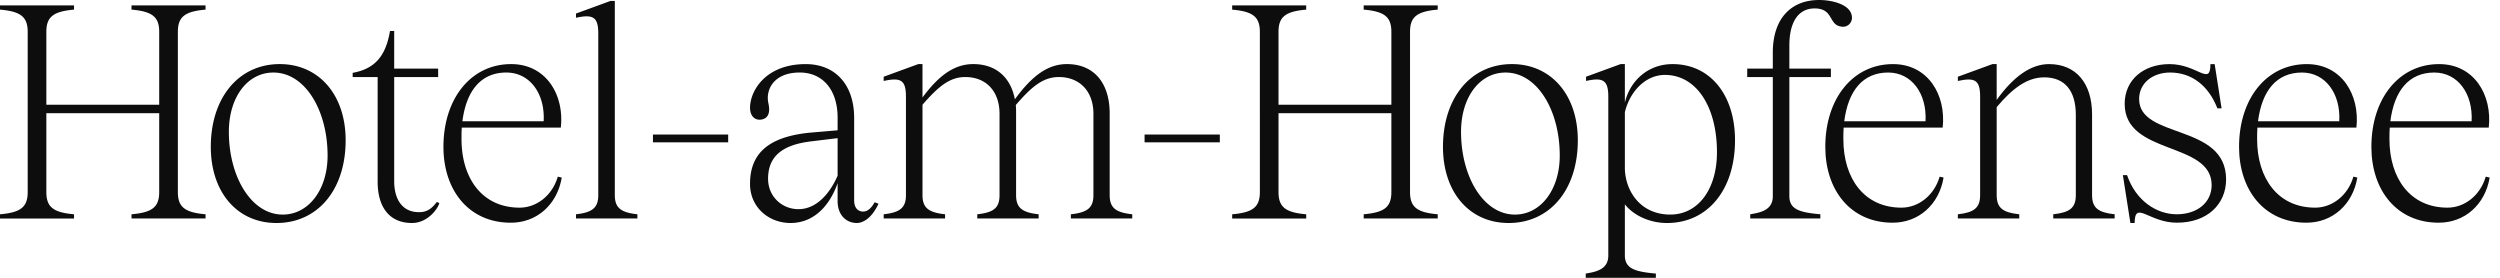 <?xml version="1.0" encoding="UTF-8"?>
<svg xmlns="http://www.w3.org/2000/svg" width="180" height="20" fill="none">
  <path d="M175.594 16.035c-3.034 0-4.854-2.34-4.854-5.46 0-3.49 1.993-5.96 4.875-5.96 2.514 0 3.836 2.21 3.576 4.572h-7.129c-.022.26-.022.542-.022.824 0 2.86 1.517 4.94 4.182 4.94 1.235 0 2.362-.888 2.752-2.232l.282.065c-.325 1.95-1.799 3.25-3.662 3.25Zm-3.489-7.303h5.851c.108-1.993-.997-3.51-2.687-3.51-1.82 0-2.882 1.3-3.164 3.51Zm-6.039 7.303c-3.034 0-4.854-2.34-4.854-5.46 0-3.49 1.993-5.96 4.875-5.96 2.514 0 3.836 2.21 3.575 4.572h-7.128c-.022.26-.022.542-.022.824 0 2.86 1.517 4.94 4.182 4.94 1.235 0 2.362-.888 2.752-2.232l.282.065c-.326 1.95-1.799 3.25-3.662 3.25Zm-3.489-7.303h5.85c.109-1.993-.996-3.51-2.686-3.51-1.821 0-2.882 1.3-3.164 3.51Zm-5.831 7.303c-2.037 0-3.033-1.647-3.055.021h-.303l-.542-3.445h.303c.629 1.842 2.124 2.817 3.576 2.817 1.473 0 2.513-.845 2.513-2.102 0-3.164-6.262-2.123-6.262-5.85 0-1.734 1.365-2.86 3.229-2.86 2.015 0 2.946 1.625 2.946 0h.304l.498 3.185h-.303c-.629-1.625-1.842-2.579-3.402-2.579-1.279 0-2.232.78-2.232 1.907 0 2.904 6.262 1.733 6.262 5.785 0 1.799-1.365 3.12-3.532 3.12Zm-6.117-1.994c0 .91.412 1.257 1.626 1.387v.303h-4.421v-.303c1.214-.13 1.625-.477 1.625-1.387V8.277c0-1.755-.801-2.708-2.275-2.708-1.235 0-2.297.802-3.423 2.145v6.327c0 .91.411 1.257 1.625 1.387v.303h-4.421v-.303c1.192-.13 1.604-.477 1.604-1.387V6.956c0-1.214-.39-1.387-1.604-1.127v-.304l2.492-.91h.304v2.579c1.213-1.69 2.47-2.579 3.77-2.579 1.95 0 3.098 1.387 3.098 3.619v5.807Zm-14.354 1.994c-3.034 0-4.854-2.34-4.854-5.46 0-3.49 1.994-5.96 4.875-5.96 2.514 0 3.836 2.21 3.576 4.572h-7.129c-.022.26-.022.542-.022.824 0 2.86 1.517 4.94 4.182 4.94 1.235 0 2.362-.888 2.752-2.232l.282.065c-.325 1.95-1.799 3.25-3.662 3.25Zm-3.489-7.303h5.851c.108-1.993-.997-3.51-2.687-3.51-1.82 0-2.882 1.3-3.164 3.51Z" fill="#0D0D0D"></path>
  <path d="M131.824 4.94v.607h-2.99v8.58c0 .976.802 1.171 2.232 1.301v.303h-5.049v-.303c.802-.13 1.625-.325 1.625-1.3v-8.58H125.8V4.94h1.842V3.792c0-2.492 1.344-3.792 3.337-3.792.975 0 2.362.347 2.362 1.278a.644.644 0 0 1-.802.629c-.888-.13-.52-1.3-1.885-1.3-1.17 0-1.82.975-1.82 2.665V4.94h2.99Zm-11.41-.325c2.752 0 4.507 2.254 4.507 5.482 0 3.576-1.972 5.96-4.897 5.96-1.235 0-2.405-.542-3.034-1.344v3.684c0 .975.802 1.17 2.232 1.3V20h-5.049v-.303c.802-.13 1.625-.325 1.625-1.3V6.955c0-1.214-.411-1.387-1.603-1.127v-.304l2.492-.91h.303V7.39c.39-1.647 1.734-2.774 3.424-2.774Zm-3.424 7.454c0 1.604 1.062 3.38 3.272 3.38 2.015 0 3.359-1.841 3.359-4.485 0-3.272-1.474-5.569-3.749-5.569-1.408 0-2.535 1.214-2.882 2.687v3.987Zm-8.372 3.987c-2.817 0-4.724-2.21-4.724-5.482 0-3.553 2.016-5.959 4.962-5.959 2.817 0 4.746 2.21 4.746 5.482 0 3.576-2.015 5.96-4.984 5.96Zm-3.423-6.565c0 3.25 1.625 5.959 3.878 5.959 1.864 0 3.229-1.799 3.229-4.247 0-3.272-1.625-5.98-3.901-5.98-1.885 0-3.206 1.798-3.206 4.268ZM103.516.693c-1.495.13-1.994.52-1.994 1.604v11.527c0 1.084.499 1.474 1.994 1.604v.303h-5.33v-.303c1.495-.13 1.993-.52 1.993-1.604V8.148h-8.126v5.678c0 1.083.499 1.473 1.994 1.603v.303h-5.33v-.303c1.494-.13 1.993-.52 1.993-1.604V2.298c0-1.084-.499-1.474-1.994-1.604V.39h5.33v.303c-1.494.13-1.993.52-1.993 1.604V7.54h8.126V2.297c0-1.084-.498-1.474-1.994-1.604V.39h5.331v.303ZM87.827 9.686v.563H82.41v-.563h5.417Zm-7.93 4.355c0 .91.412 1.257 1.625 1.387v.303h-4.42v-.303c1.213-.13 1.625-.477 1.625-1.387v-5.85c0-1.604-.975-2.644-2.492-2.644-1.17 0-2.015.759-3.098 2.015.021.195.021.39.021.607v5.872c0 .91.412 1.257 1.625 1.387v.303h-4.42v-.303c1.213-.13 1.603-.477 1.603-1.387v-5.85c0-1.604-.953-2.644-2.47-2.644-1.17 0-1.993.759-3.077 1.994v6.5c0 .91.412 1.257 1.626 1.387v.303h-4.42v-.303c1.19-.13 1.603-.477 1.603-1.387V6.956c0-1.214-.39-1.387-1.604-1.127v-.304l2.492-.91h.303v2.406c1.279-1.734 2.406-2.406 3.662-2.406 1.604 0 2.687.932 2.99 2.536 1.322-1.82 2.47-2.536 3.75-2.536 1.95 0 3.076 1.365 3.076 3.554v5.872Zm-22.969 2.015c-1.604 0-2.926-1.148-2.926-2.817 0-2.188 1.322-3.38 4.269-3.683l2.037-.174v-.91c0-1.993-1.062-3.25-2.73-3.25-1.864 0-2.47 1.235-2.254 2.21.152.672-.022 1.04-.39 1.149-.39.13-.932-.044-.932-.845.022-1.235 1.149-3.12 4.009-3.12 2.123 0 3.489 1.473 3.489 3.878v5.937c0 .52.26.802.65.802.281 0 .563-.195.823-.672l.282.109c-.52 1.105-1.17 1.386-1.56 1.386-.759 0-1.387-.563-1.387-1.582v-1.278c-.65 1.82-1.864 2.86-3.38 2.86Zm-1.626-3.185c0 1.278.997 2.189 2.189 2.189 1.17 0 2.167-.932 2.817-2.406V9.946l-1.95.238c-2.102.26-3.056 1.127-3.056 2.687Zm-2.873-3.185v.563h-5.417v-.563h5.417Zm-8.162 4.355c0 .91.412 1.257 1.626 1.387v.303h-4.42v-.303c1.191-.13 1.603-.477 1.603-1.387V2.405c0-1.192-.39-1.387-1.604-1.127V.975l2.492-.91h.303v13.976Zm-7.485 1.994c-3.034 0-4.854-2.34-4.854-5.46 0-3.49 1.994-5.96 4.875-5.96 2.514 0 3.836 2.21 3.576 4.572h-7.13c-.02.26-.02.542-.02.824 0 2.86 1.516 4.94 4.181 4.94 1.235 0 2.362-.888 2.752-2.232l.282.065c-.325 1.95-1.799 3.25-3.662 3.25Zm-3.489-7.303h5.85c.109-1.993-.996-3.51-2.686-3.51-1.82 0-2.882 1.3-3.164 3.51Zm-1.661 5.894c-.108.412-.845 1.43-1.972 1.43-1.56 0-2.47-1.061-2.47-2.99V5.547h-1.798v-.303c1.582-.282 2.383-1.192 2.687-3.012h.303V4.94h3.164v.607h-3.164v7.497c0 1.387.65 2.254 1.82 2.232.694 0 1.019-.455 1.257-.736l.173.086Zm-11.73 1.43c-2.817 0-4.724-2.21-4.724-5.482 0-3.553 2.015-5.959 4.962-5.959 2.817 0 4.746 2.21 4.746 5.482 0 3.576-2.016 5.96-4.984 5.96Zm-3.424-6.565c0 3.25 1.625 5.959 3.879 5.959 1.863 0 3.229-1.799 3.229-4.247 0-3.272-1.626-5.98-3.9-5.98-1.886 0-3.208 1.798-3.208 4.268ZM14.8.693c-1.496.13-1.994.52-1.994 1.604v11.527c0 1.084.498 1.474 1.994 1.604v.303H9.47v-.303c1.494-.13 1.993-.52 1.993-1.604V8.148H3.337v5.678c0 1.083.498 1.473 1.993 1.603v.303H0v-.303c1.495-.13 1.994-.52 1.994-1.604V2.298c0-1.085-.5-1.475-1.994-1.605V.39h5.33v.303c-1.495.13-1.993.52-1.993 1.604V7.54h8.126V2.297c0-1.084-.499-1.474-1.994-1.604V.39h5.33v.303Z" fill="#0D0D0D"></path>
</svg>
